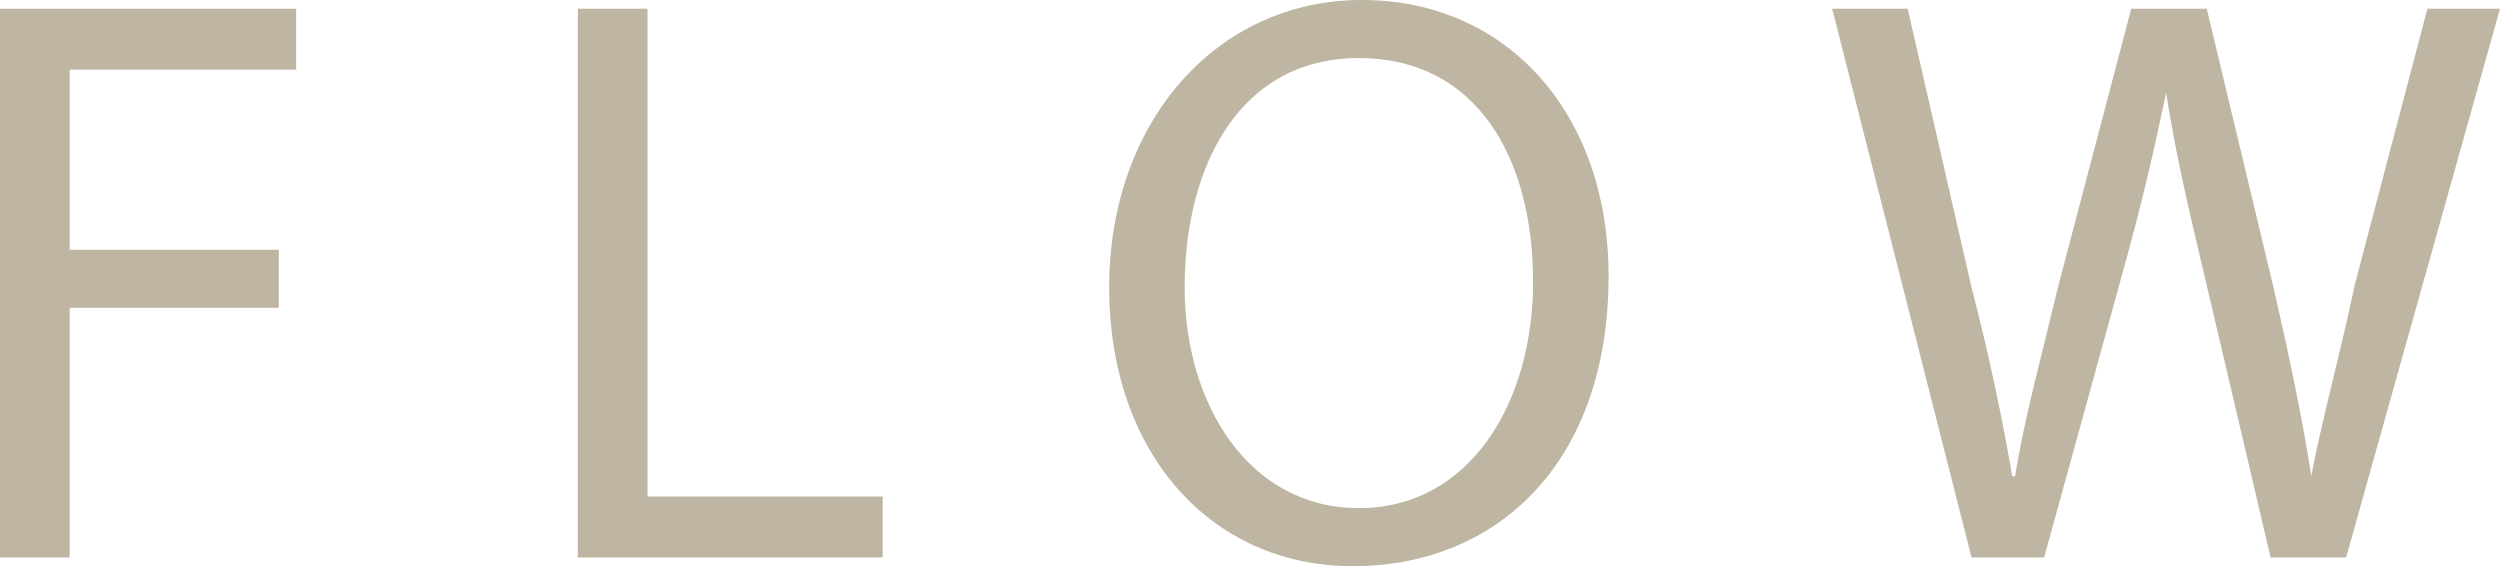 <svg xmlns="http://www.w3.org/2000/svg" viewBox="0 0 86.1 19.5"><g fill="#beb5a2" data-name="レイヤー 2"><path d="M0 .3h10.2v2.1H2.4v6.2h7.2v2H2.4v8.6H0zM19.9.3h2.4v16.8h8.1v2.1H19.9zM55.4 9.5c0 6.5-3.9 10-8.8 10s-8.4-3.9-8.4-9.6S41.9 0 46.9 0s8.5 3.9 8.5 9.5zm-14.6.4c0 4 2.2 7.6 6 7.6s6-3.6 6-7.8-1.9-7.7-6-7.7-6 3.7-6 7.9zM67.9 19.2L63.1.3h2.6l2.2 9.6c.6 2.3 1.1 4.7 1.4 6.5h.1c.3-1.9.9-4.1 1.5-6.6L73.4.3H76l2.3 9.6c.5 2.2 1 4.5 1.3 6.5.4-2.1 1-4.2 1.5-6.6L83.6.3h2.5l-5.3 18.9h-2.6l-2.3-9.8c-.6-2.5-1-4.3-1.3-6.2-.4 1.9-.8 3.7-1.5 6.2l-2.7 9.8z"/></g></svg>